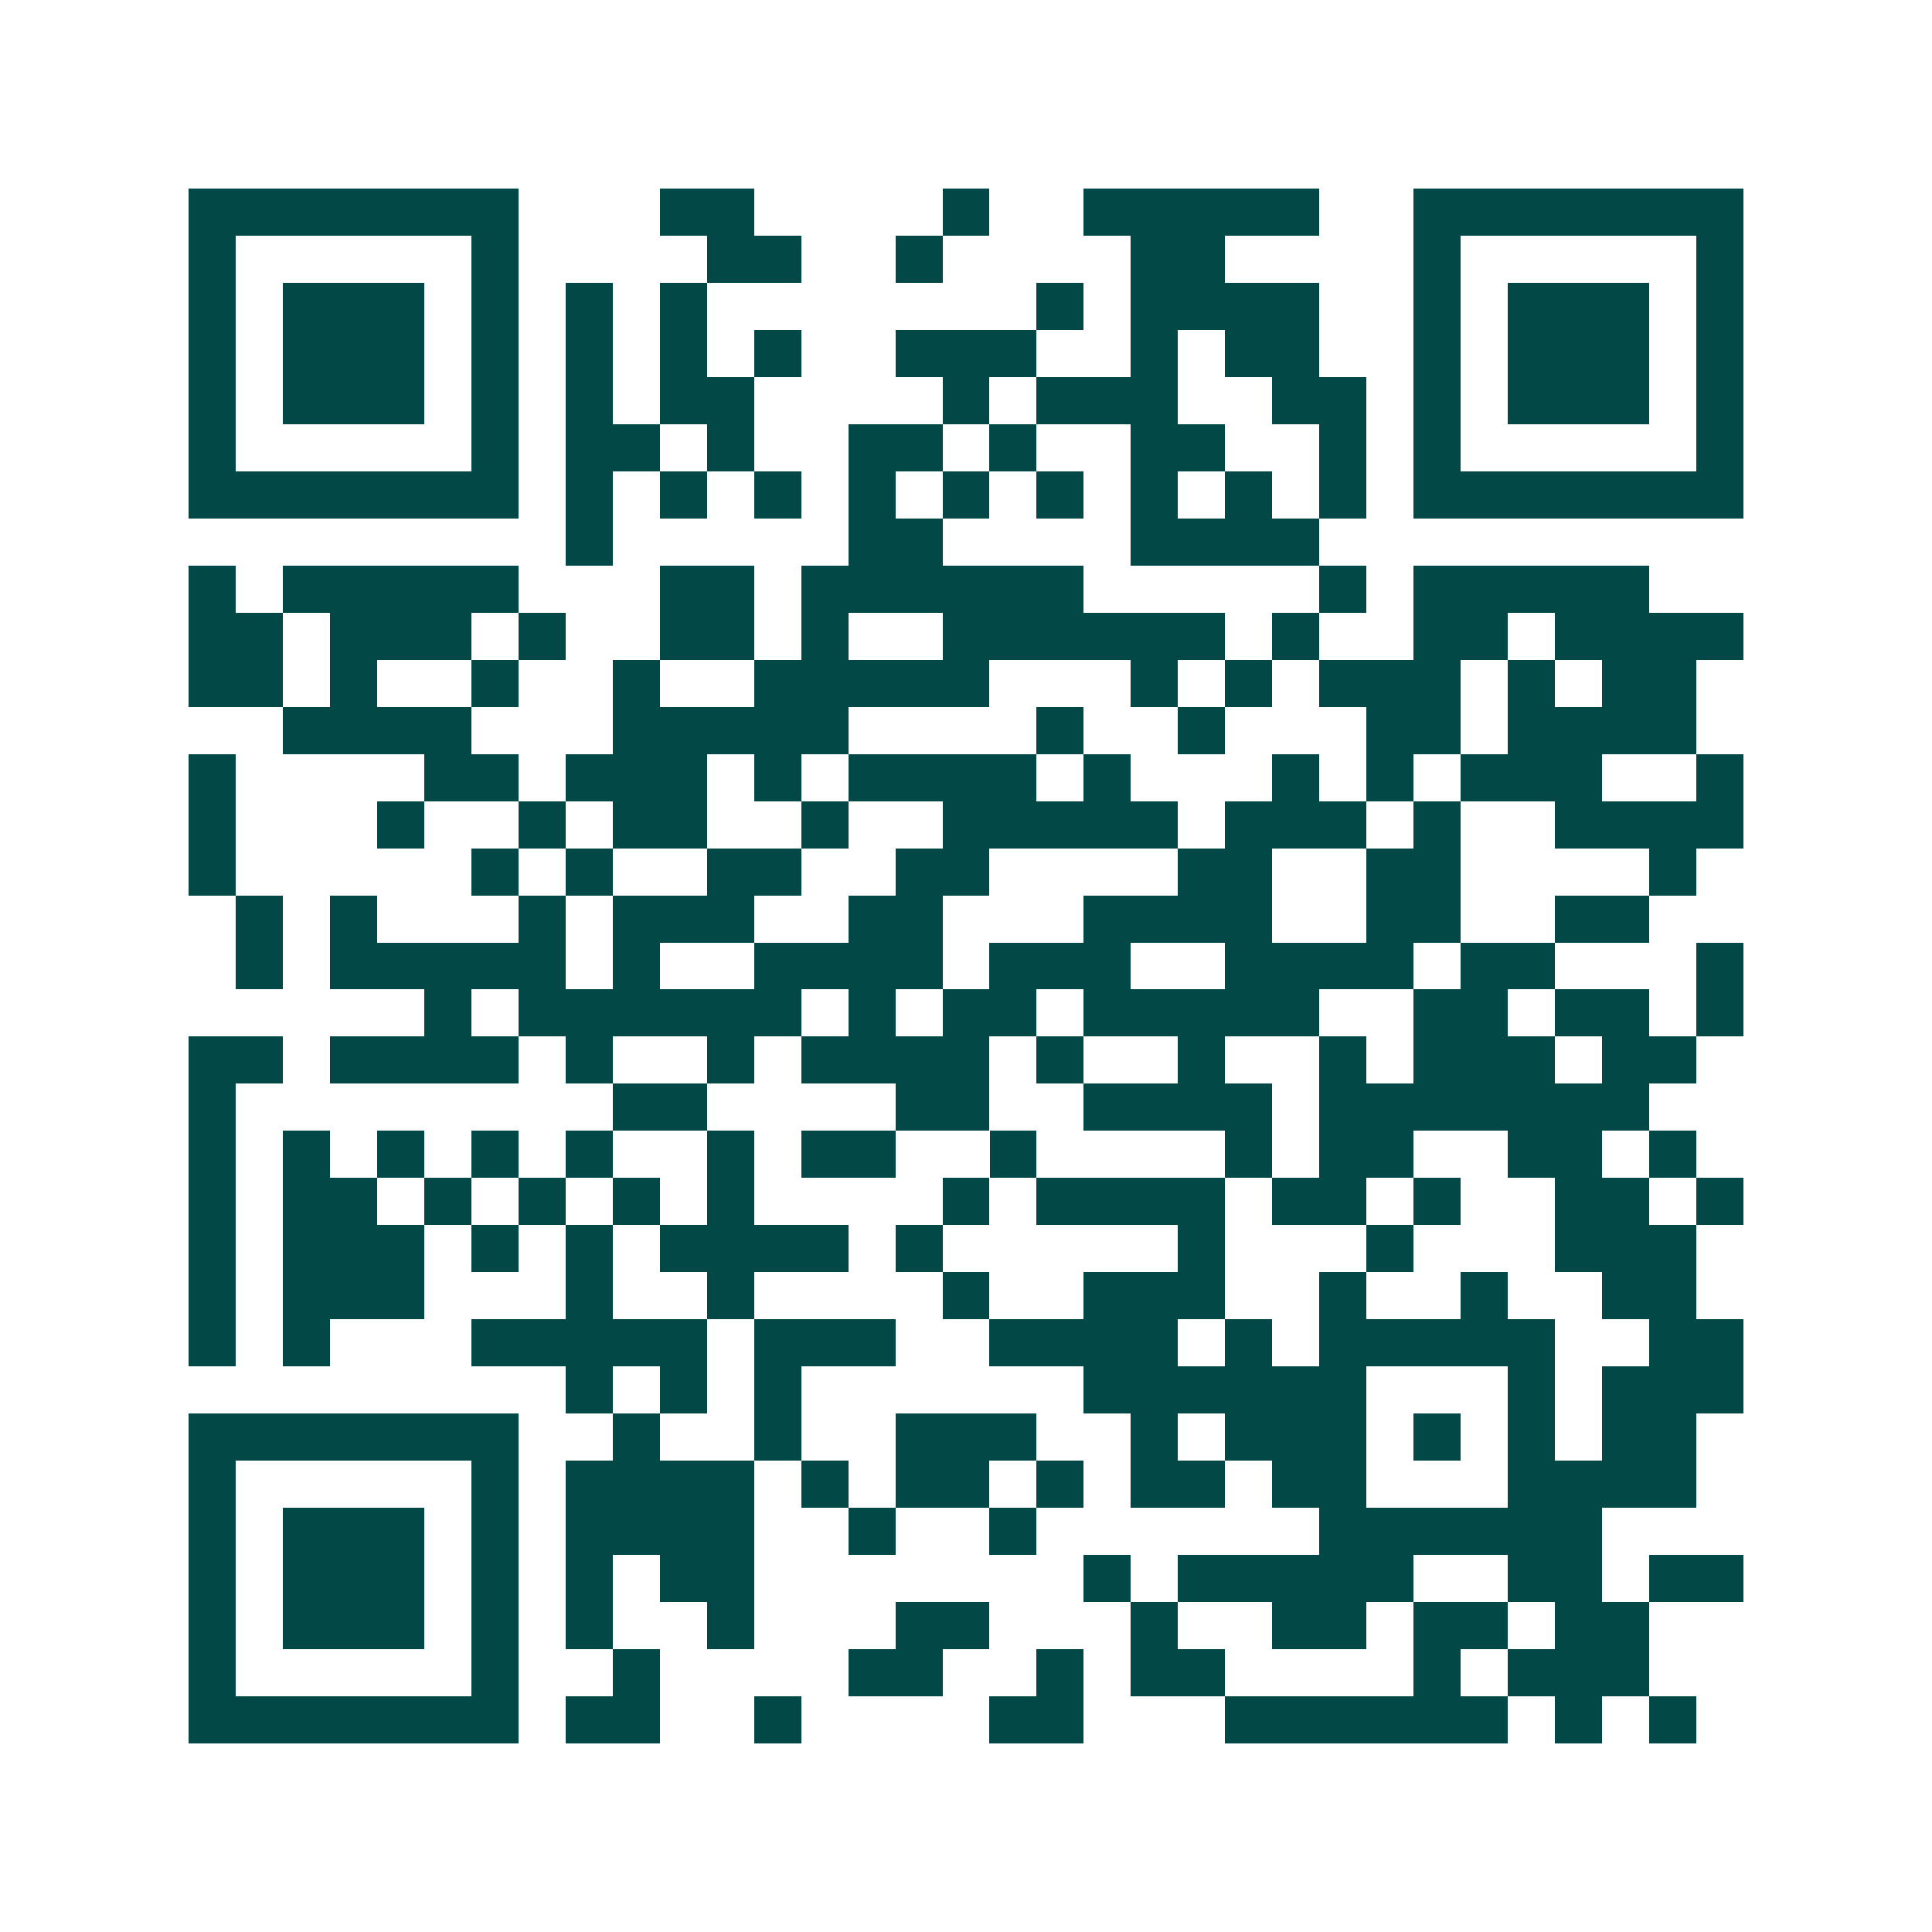 <svg xmlns="http://www.w3.org/2000/svg" width="200" height="200" viewBox="0 0 41 41" shape-rendering="crispEdges"><path fill="#ffffff" d="M0 0h41v41H0z"/><path stroke="#014847" d="M4 4.5h7m3 0h2m4 0h1m2 0h5m2 0h7M4 5.5h1m5 0h1m4 0h2m2 0h1m4 0h2m4 0h1m5 0h1M4 6.5h1m1 0h3m1 0h1m1 0h1m1 0h1m7 0h1m1 0h4m2 0h1m1 0h3m1 0h1M4 7.5h1m1 0h3m1 0h1m1 0h1m1 0h1m1 0h1m2 0h3m2 0h1m1 0h2m2 0h1m1 0h3m1 0h1M4 8.5h1m1 0h3m1 0h1m1 0h1m1 0h2m4 0h1m1 0h3m2 0h2m1 0h1m1 0h3m1 0h1M4 9.5h1m5 0h1m1 0h2m1 0h1m2 0h2m1 0h1m2 0h2m2 0h1m1 0h1m5 0h1M4 10.5h7m1 0h1m1 0h1m1 0h1m1 0h1m1 0h1m1 0h1m1 0h1m1 0h1m1 0h1m1 0h7M12 11.5h1m5 0h2m4 0h4M4 12.5h1m1 0h5m3 0h2m1 0h6m5 0h1m1 0h5M4 13.5h2m1 0h3m1 0h1m2 0h2m1 0h1m2 0h6m1 0h1m2 0h2m1 0h4M4 14.5h2m1 0h1m2 0h1m2 0h1m2 0h5m3 0h1m1 0h1m1 0h3m1 0h1m1 0h2M6 15.5h4m3 0h5m4 0h1m2 0h1m3 0h2m1 0h4M4 16.5h1m4 0h2m1 0h3m1 0h1m1 0h4m1 0h1m3 0h1m1 0h1m1 0h3m2 0h1M4 17.5h1m3 0h1m2 0h1m1 0h2m2 0h1m2 0h5m1 0h3m1 0h1m2 0h4M4 18.5h1m5 0h1m1 0h1m2 0h2m2 0h2m4 0h2m2 0h2m4 0h1M5 19.5h1m1 0h1m3 0h1m1 0h3m2 0h2m3 0h4m2 0h2m2 0h2M5 20.5h1m1 0h5m1 0h1m2 0h4m1 0h3m2 0h4m1 0h2m3 0h1M9 21.5h1m1 0h6m1 0h1m1 0h2m1 0h5m2 0h2m1 0h2m1 0h1M4 22.5h2m1 0h4m1 0h1m2 0h1m1 0h4m1 0h1m2 0h1m2 0h1m1 0h3m1 0h2M4 23.5h1m8 0h2m4 0h2m2 0h4m1 0h7M4 24.5h1m1 0h1m1 0h1m1 0h1m1 0h1m2 0h1m1 0h2m2 0h1m4 0h1m1 0h2m2 0h2m1 0h1M4 25.5h1m1 0h2m1 0h1m1 0h1m1 0h1m1 0h1m4 0h1m1 0h4m1 0h2m1 0h1m2 0h2m1 0h1M4 26.5h1m1 0h3m1 0h1m1 0h1m1 0h4m1 0h1m5 0h1m3 0h1m3 0h3M4 27.5h1m1 0h3m3 0h1m2 0h1m4 0h1m2 0h3m2 0h1m2 0h1m2 0h2M4 28.5h1m1 0h1m3 0h5m1 0h3m2 0h4m1 0h1m1 0h5m2 0h2M12 29.5h1m1 0h1m1 0h1m6 0h6m3 0h1m1 0h3M4 30.5h7m2 0h1m2 0h1m2 0h3m2 0h1m1 0h3m1 0h1m1 0h1m1 0h2M4 31.5h1m5 0h1m1 0h4m1 0h1m1 0h2m1 0h1m1 0h2m1 0h2m3 0h4M4 32.5h1m1 0h3m1 0h1m1 0h4m2 0h1m2 0h1m6 0h6M4 33.5h1m1 0h3m1 0h1m1 0h1m1 0h2m7 0h1m1 0h5m2 0h2m1 0h2M4 34.5h1m1 0h3m1 0h1m1 0h1m2 0h1m3 0h2m3 0h1m2 0h2m1 0h2m1 0h2M4 35.5h1m5 0h1m2 0h1m4 0h2m2 0h1m1 0h2m4 0h1m1 0h3M4 36.5h7m1 0h2m2 0h1m4 0h2m3 0h6m1 0h1m1 0h1"/></svg>
